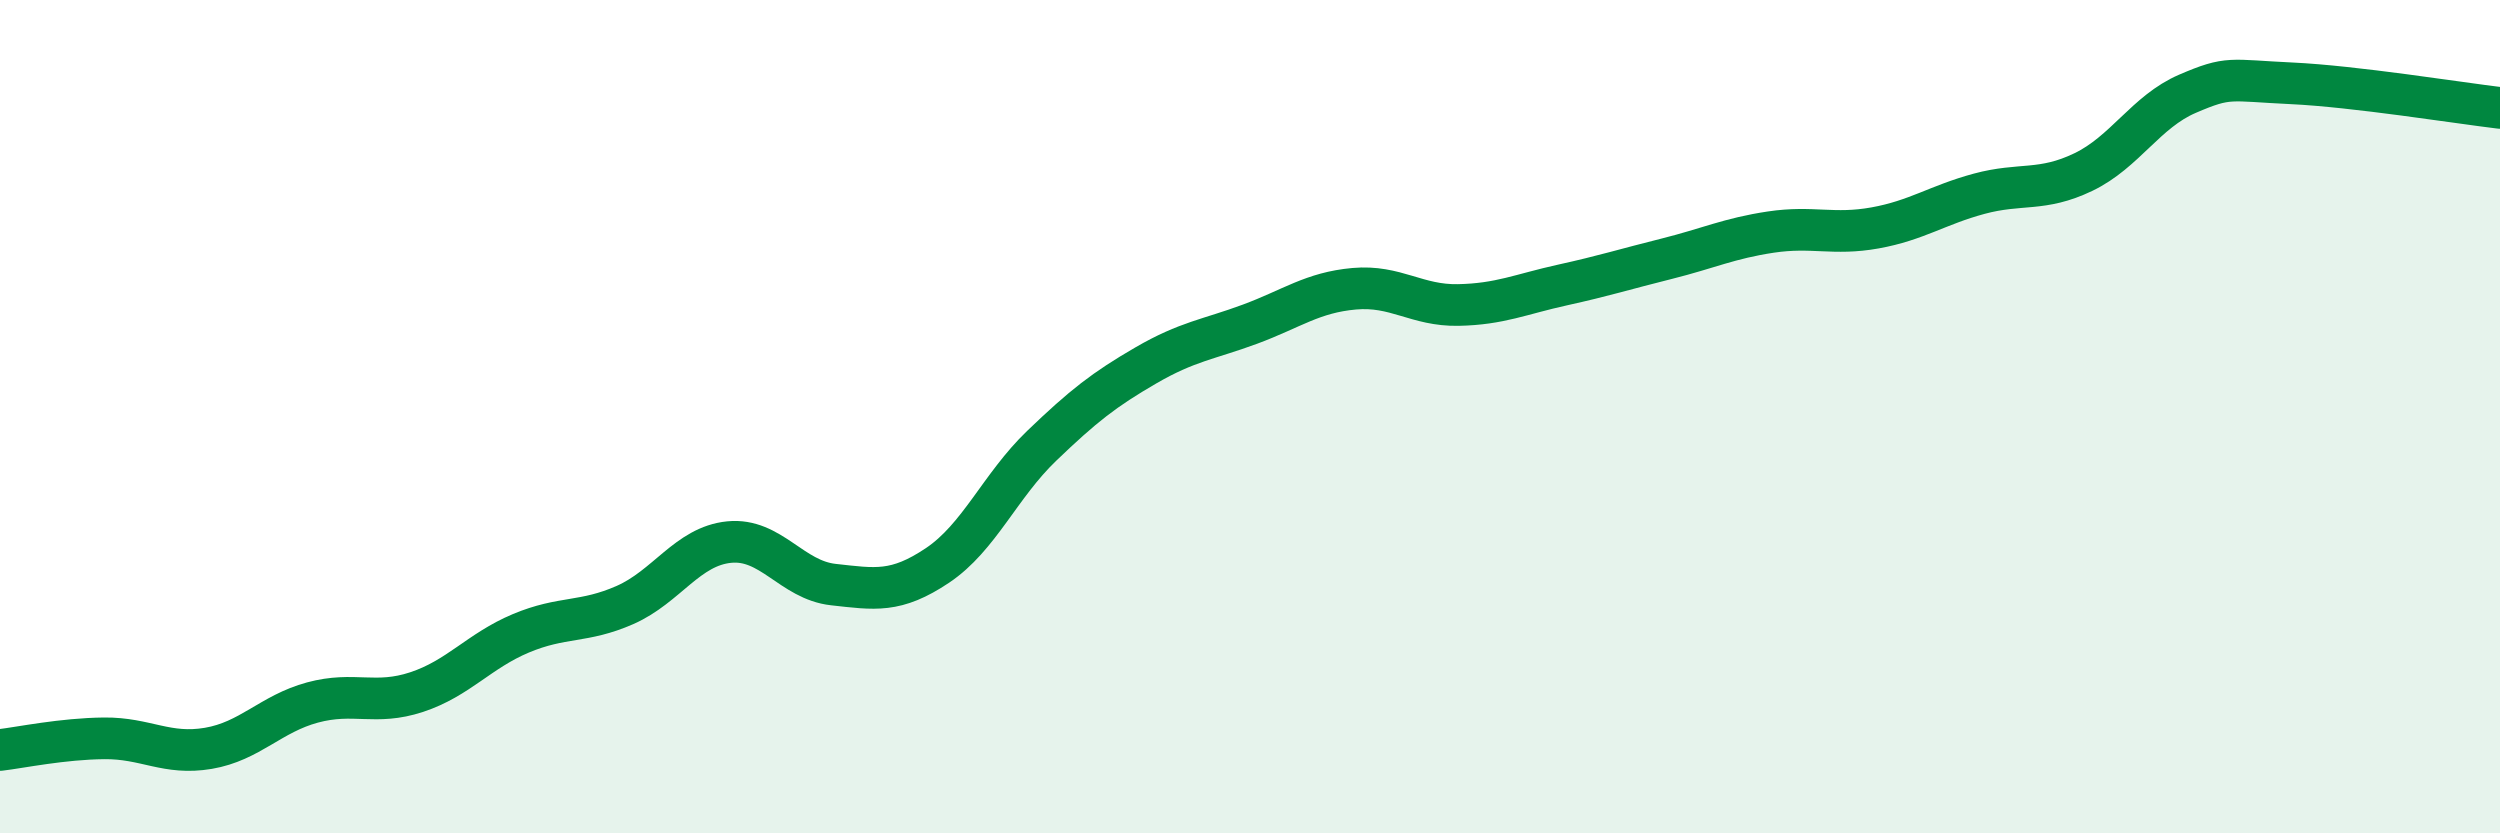 
    <svg width="60" height="20" viewBox="0 0 60 20" xmlns="http://www.w3.org/2000/svg">
      <path
        d="M 0,18 C 0.5,17.94 1.5,17.73 2.5,17.72 C 3.5,17.71 4,18.13 5,17.96 C 6,17.79 6.5,17.13 7.5,16.86 C 8.5,16.59 9,16.94 10,16.61 C 11,16.28 11.5,15.62 12.5,15.2 C 13.5,14.78 14,14.96 15,14.52 C 16,14.08 16.5,13.11 17.5,13.01 C 18.5,12.91 19,13.92 20,14.03 C 21,14.14 21.5,14.24 22.5,13.57 C 23.5,12.9 24,11.66 25,10.7 C 26,9.74 26.5,9.35 27.5,8.77 C 28.5,8.19 29,8.15 30,7.78 C 31,7.41 31.5,7.02 32.5,6.93 C 33.5,6.84 34,7.34 35,7.32 C 36,7.3 36.5,7.06 37.5,6.84 C 38.5,6.62 39,6.46 40,6.21 C 41,5.96 41.5,5.72 42.5,5.57 C 43.5,5.42 44,5.65 45,5.47 C 46,5.29 46.5,4.92 47.5,4.65 C 48.5,4.38 49,4.61 50,4.13 C 51,3.65 51.5,2.68 52.5,2.25 C 53.5,1.82 53.5,1.93 55,2 C 56.5,2.07 59,2.47 60,2.59L60 20L0 20Z"
        fill="#008740"
        opacity="0.1"
        stroke-linecap="round"
        stroke-linejoin="round"
      />
      <path
        d="M 0,18 C 0.5,17.94 1.5,17.73 2.5,17.72 C 3.5,17.71 4,18.13 5,17.96 C 6,17.79 6.5,17.13 7.5,16.86 C 8.5,16.59 9,16.94 10,16.61 C 11,16.28 11.5,15.62 12.5,15.2 C 13.5,14.78 14,14.96 15,14.52 C 16,14.08 16.5,13.11 17.5,13.01 C 18.5,12.91 19,13.92 20,14.03 C 21,14.14 21.5,14.24 22.5,13.57 C 23.5,12.9 24,11.66 25,10.7 C 26,9.74 26.5,9.35 27.5,8.77 C 28.5,8.19 29,8.15 30,7.78 C 31,7.41 31.5,7.02 32.5,6.93 C 33.5,6.84 34,7.34 35,7.32 C 36,7.3 36.5,7.06 37.5,6.84 C 38.5,6.62 39,6.46 40,6.21 C 41,5.96 41.5,5.72 42.5,5.57 C 43.5,5.42 44,5.65 45,5.47 C 46,5.29 46.5,4.92 47.5,4.65 C 48.5,4.38 49,4.61 50,4.13 C 51,3.65 51.5,2.68 52.5,2.25 C 53.5,1.82 53.5,1.93 55,2 C 56.5,2.07 59,2.47 60,2.59"
        stroke="#008740"
        stroke-width="1"
        fill="none"
        stroke-linecap="round"
        stroke-linejoin="round"
      />
    </svg>
  